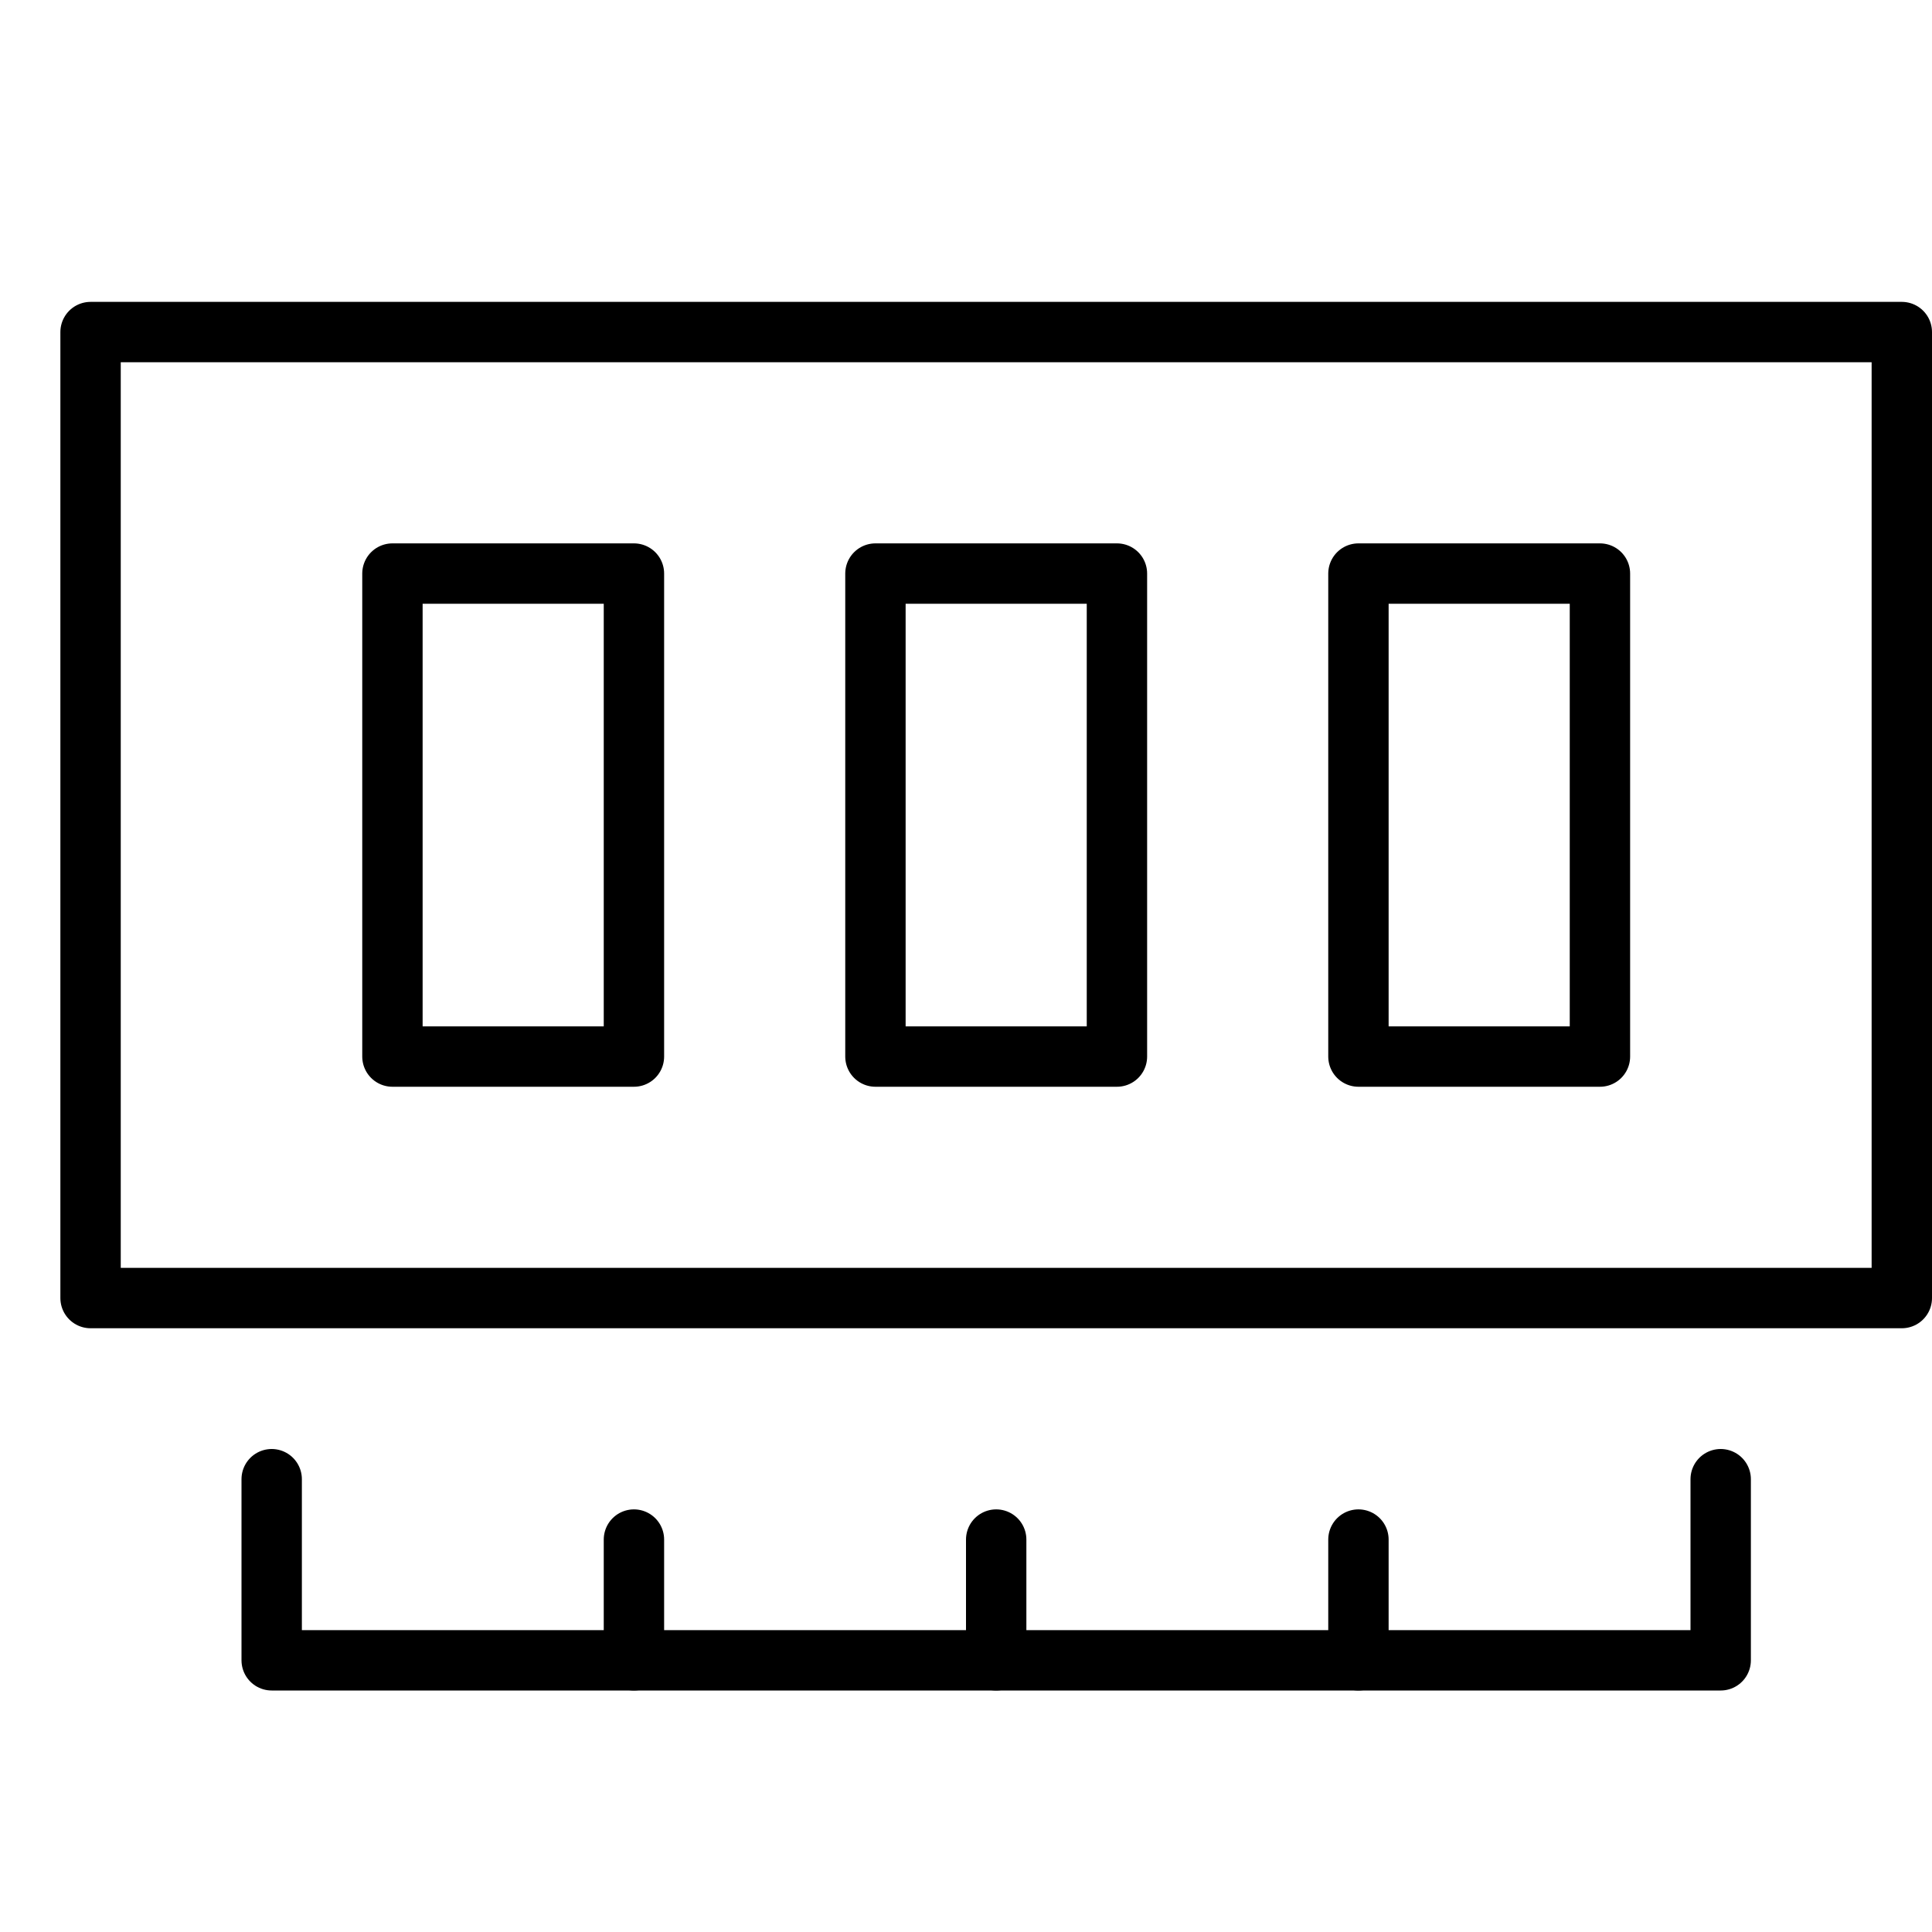 <svg xmlns="http://www.w3.org/2000/svg" viewBox="0 0 32 32"><title>ram 2</title><g stroke-linecap="round" stroke-width="1" fill="none" stroke="#000000" stroke-linejoin="round" class="nc-icon-wrapper" transform="translate(0.5 0.5)"><rect x="1" y="5" width="30" height="16"></rect><polyline points="28 24 28 27 4 27 4 24" stroke="#000000"></polyline><line x1="16" y1="27" x2="16" y2="25" stroke="#000000"></line><line x1="10" y1="27" x2="10" y2="25" stroke="#000000"></line><line x1="22" y1="27" x2="22" y2="25" stroke="#000000"></line><rect x="14" y="9" width="4" height="8"></rect><rect x="6" y="9" width="4" height="8"></rect><rect x="22" y="9" width="4" height="8"></rect></g></svg>